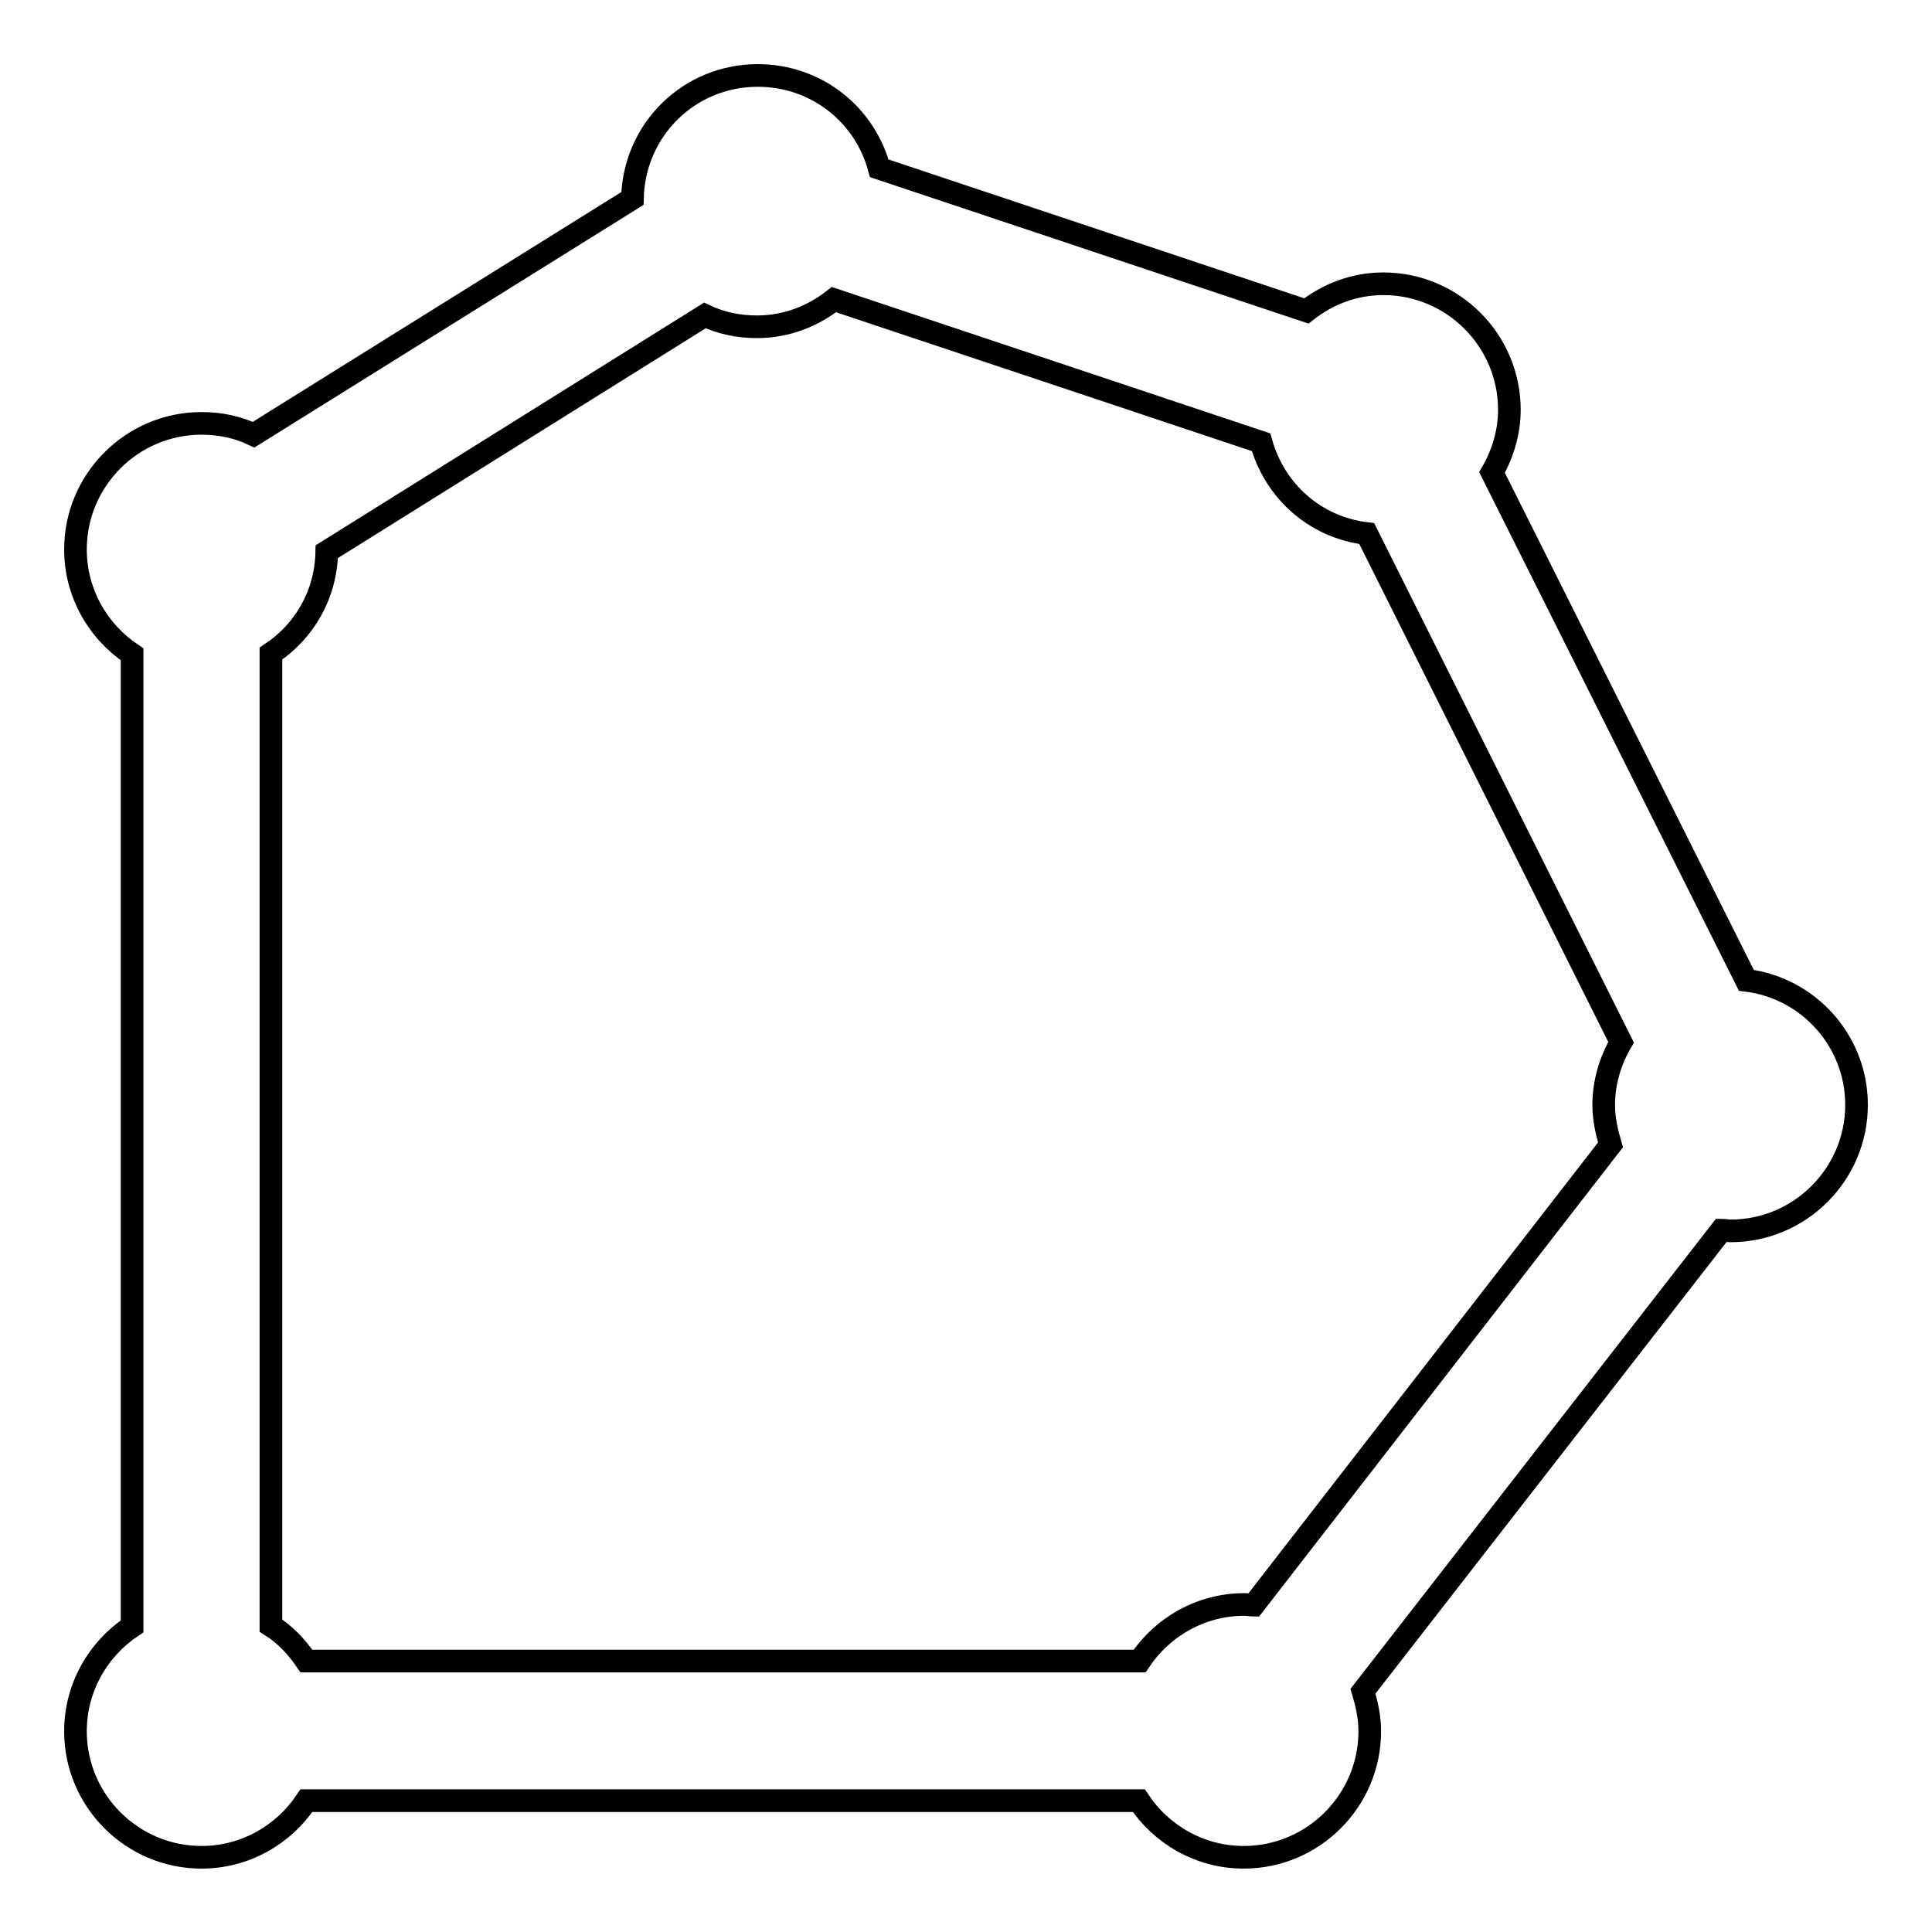 <?xml version="1.0" encoding="utf-8"?>
<!-- Svg Vector Icons : http://www.onlinewebfonts.com/icon -->
<!DOCTYPE svg PUBLIC "-//W3C//DTD SVG 1.1//EN" "http://www.w3.org/Graphics/SVG/1.1/DTD/svg11.dtd">
<svg version="1.1" xmlns="http://www.w3.org/2000/svg" xmlns:xlink="http://www.w3.org/1999/xlink" x="0px" y="0px" viewBox="0 0 256 256" enable-background="new 0 0 256 256" xml:space="preserve">
<g><g><g><path stroke-width="3" fill-opacity="0" stroke="#000000"  d="M231.4,129.9l-33.7-67.3c1.4-2.4,2.3-5.3,2.3-8.3c0-9.2-7.5-16.7-16.7-16.7c-3.9,0-7.4,1.4-10.2,3.6l-56.6-18.9c-1.9-7.1-8.3-12.3-16.1-12.3c-9.1,0-16.4,7.2-16.6,16.3L33.6,57.6c-2.1-1-4.4-1.5-6.9-1.5c-9.2,0-16.7,7.5-16.7,16.7c0,5.8,3,10.9,7.5,13.9v128.8c-4.5,3-7.5,8.1-7.5,13.9c0,9.2,7.5,16.7,16.7,16.7c5.8,0,10.9-3,13.9-7.5h110.3c3,4.5,8.1,7.5,13.9,7.5c9.2,0,16.7-7.5,16.7-16.7c0-1.9-0.4-3.6-0.9-5.3l47.5-61.1c0.4,0,0.8,0.1,1.2,0.1c9.2,0,16.7-7.5,16.7-16.7C246,137.9,239.6,130.9,231.4,129.9z M166.1,212.7c-0.4,0-0.8-0.1-1.2-0.1c-5.8,0-10.9,3-13.9,7.5H40.6c-1.3-1.9-2.8-3.5-4.7-4.7V86.6c4.4-2.9,7.3-7.8,7.4-13.5l50.1-31.3c2.1,1,4.4,1.5,6.9,1.5c3.9,0,7.4-1.4,10.2-3.6l56.6,18.9c1.8,6.5,7.2,11.3,14,12.1l33.7,67.4c-1.4,2.4-2.3,5.3-2.3,8.3c0,1.9,0.4,3.6,0.9,5.3L166.1,212.7z"/></g><g></g><g></g><g></g><g></g><g></g><g></g><g></g><g></g><g></g><g></g><g></g><g></g><g></g><g></g><g></g></g></g>
</svg>
